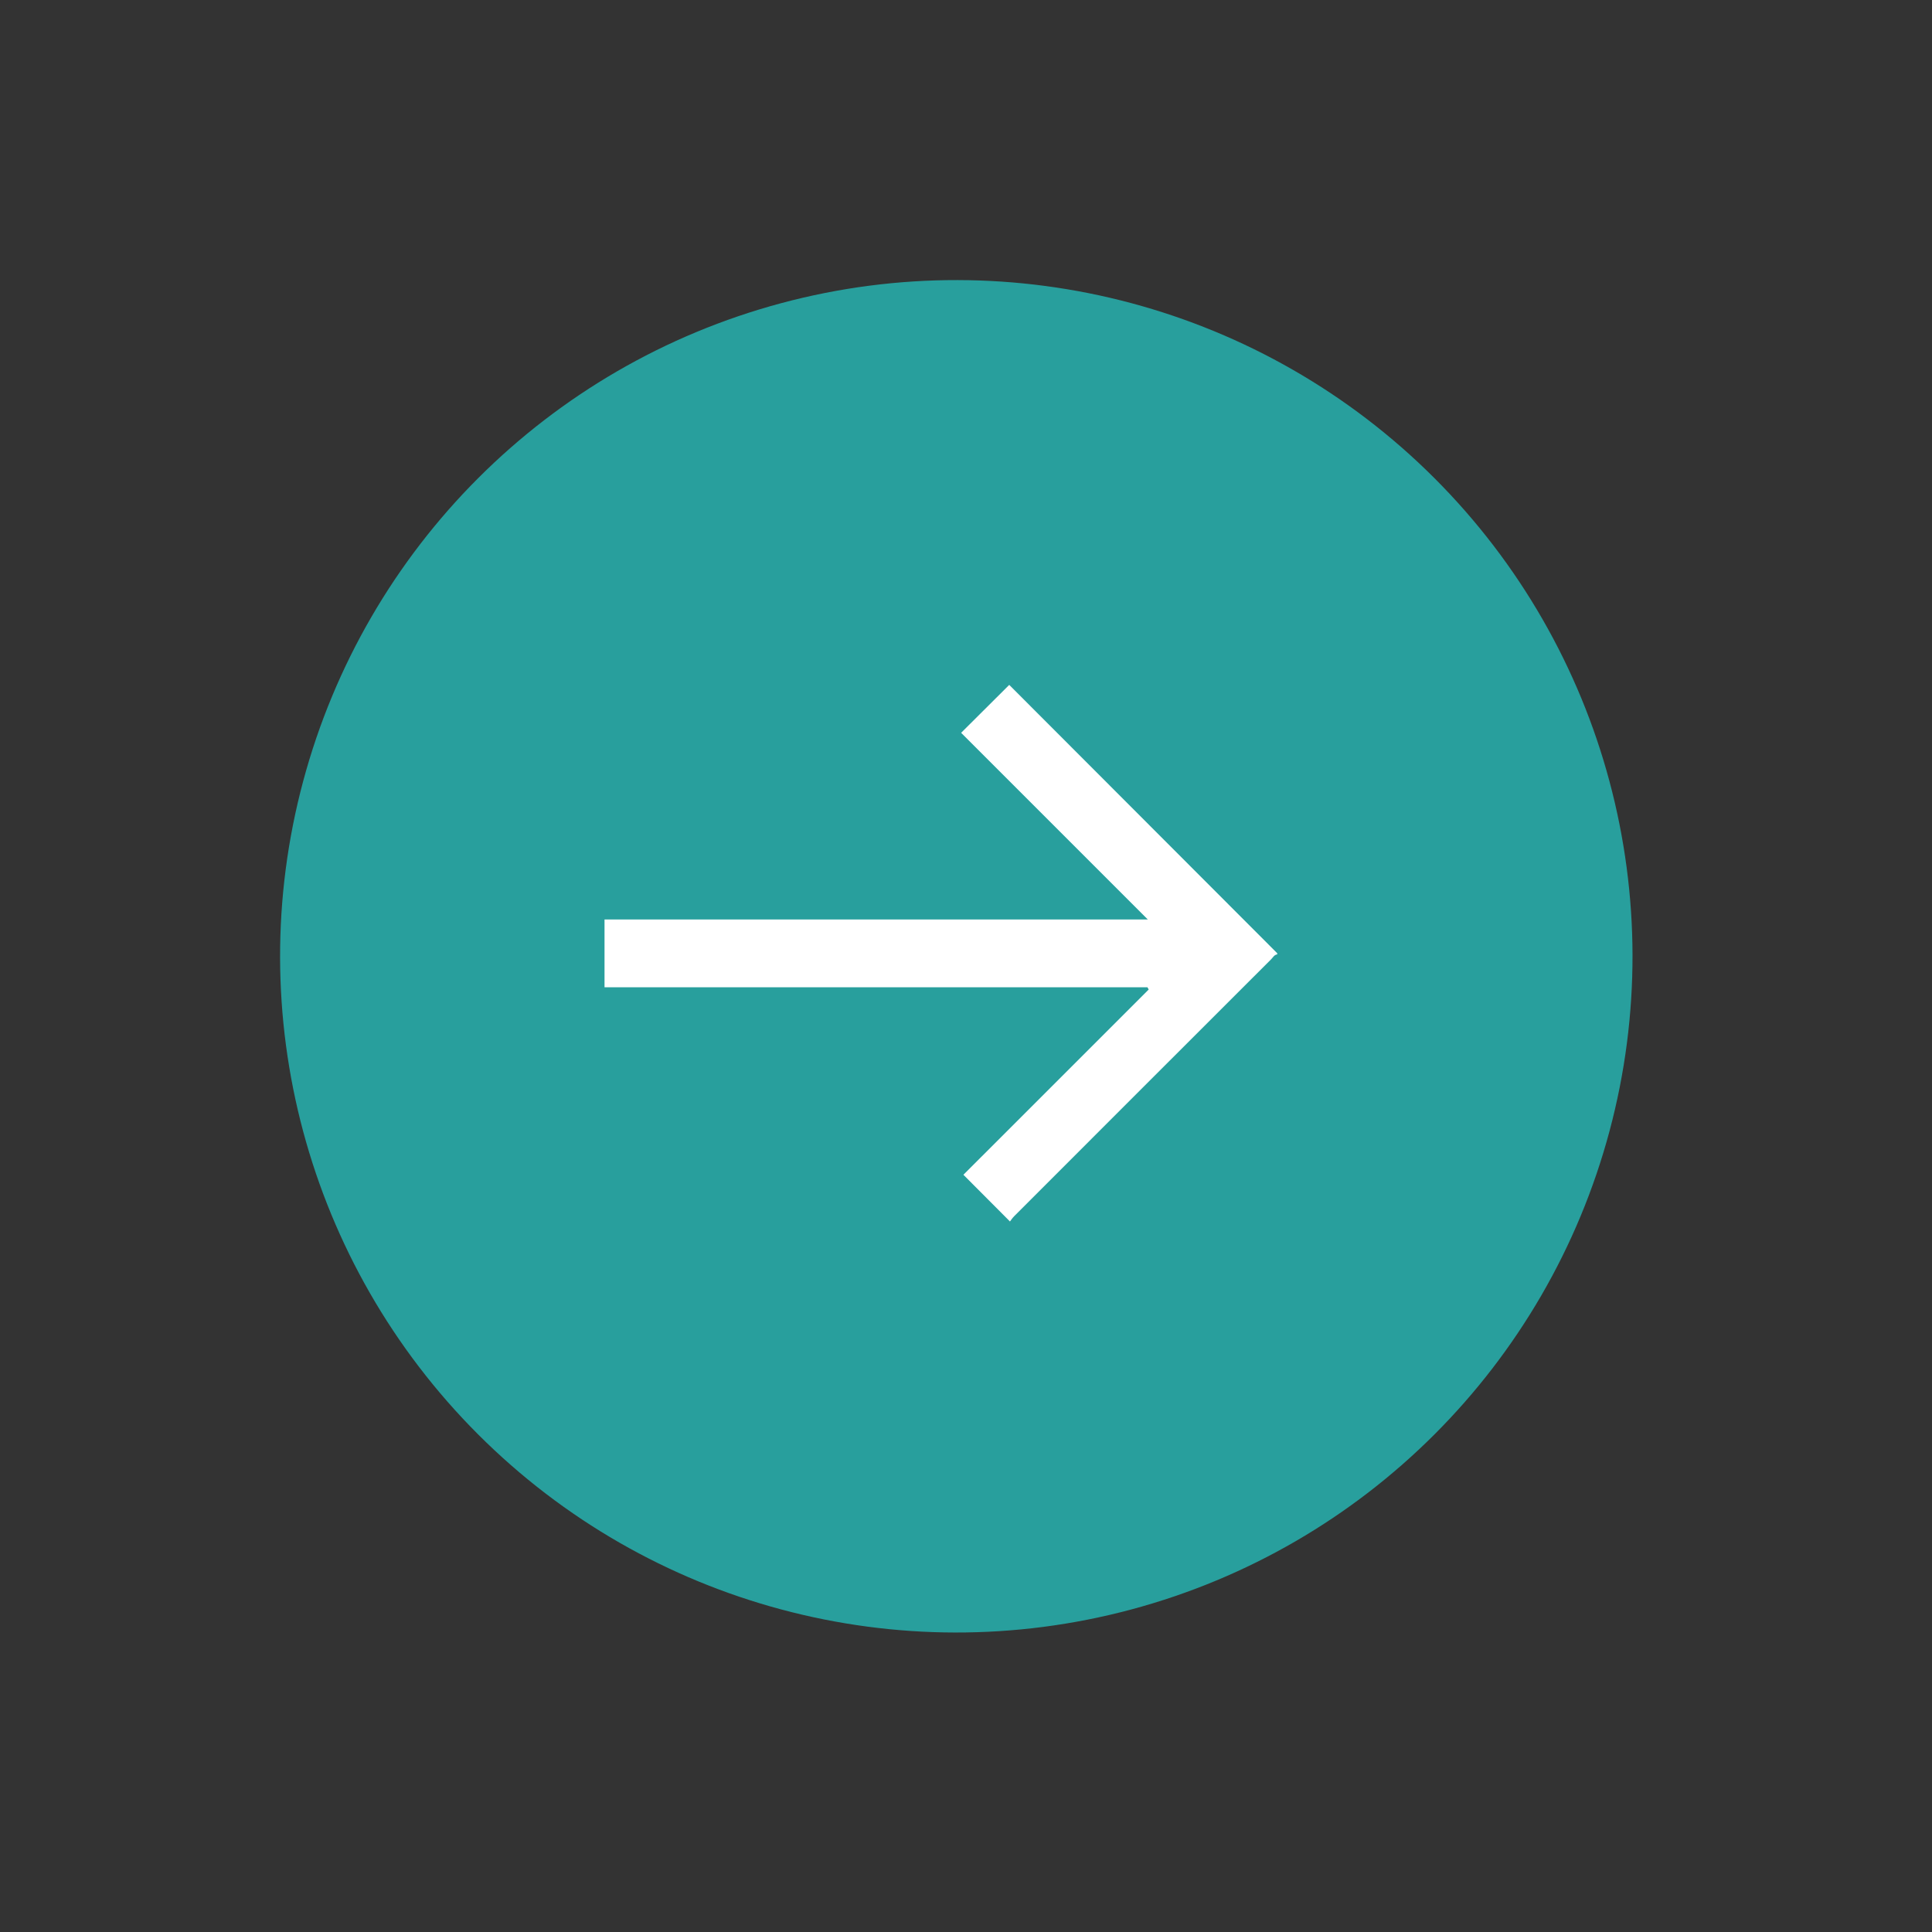 <?xml version="1.0" encoding="UTF-8"?> <svg xmlns="http://www.w3.org/2000/svg" width="50" height="50" viewBox="0 0 50 50" fill="none"><rect x="0" y="0" width="50" height="50" fill="#333333" stroke="none"/> <circle cx="24.749" cy="24.749" r="17.5" transform="rotate(-45 24.749 24.749)" fill="#289F9D"></circle> <path d="M33.054 24.7C32.977 24.709 32.945 24.778 32.9 24.823C30.682 27.041 28.464 29.254 26.251 31.471C26.201 31.521 26.165 31.576 26.138 31.612C25.72 31.194 25.324 30.794 24.933 30.403C26.51 28.826 28.119 27.218 29.728 25.609C29.718 25.591 29.705 25.568 29.696 25.55C25.015 25.55 20.335 25.55 15.645 25.55C15.645 24.955 15.645 24.382 15.645 23.796C20.33 23.796 25.011 23.796 29.705 23.796C28.078 22.169 26.469 20.561 24.874 18.965C25.302 18.538 25.701 18.143 26.119 17.725C28.419 20.029 30.736 22.346 33.054 24.669C33.054 24.678 33.054 24.691 33.054 24.7Z" fill="white"></path> </svg> 